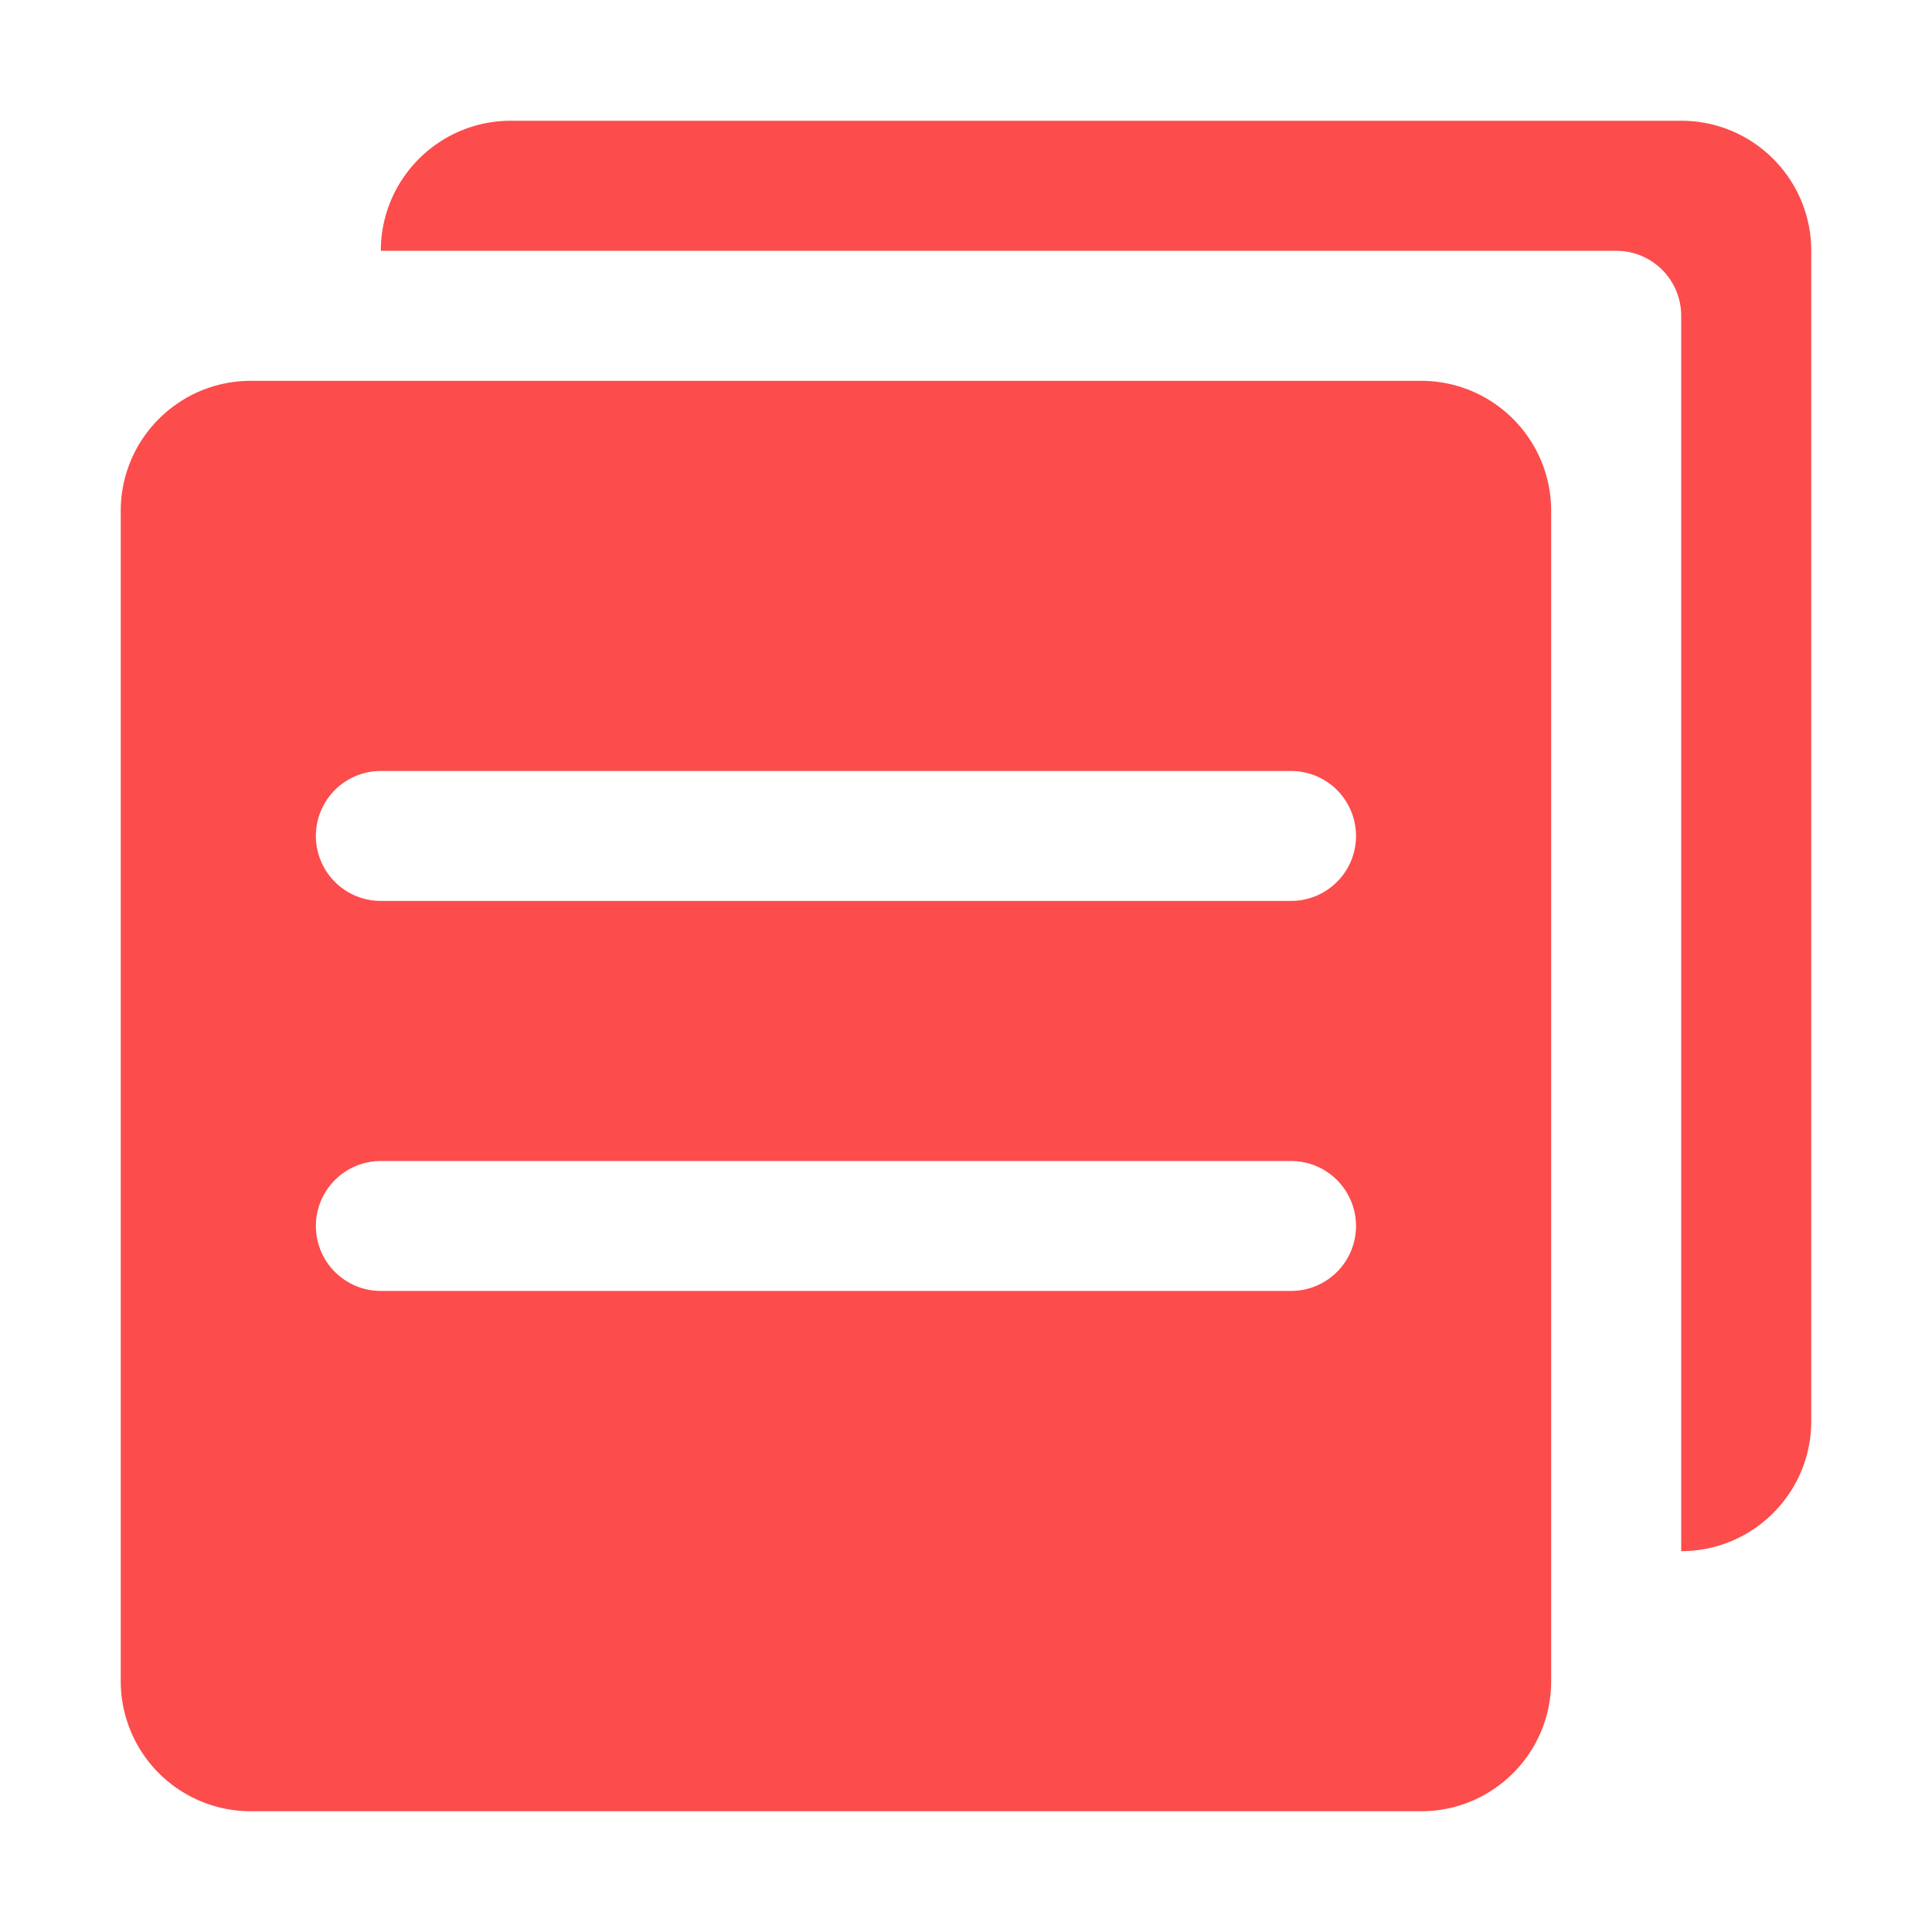 <?xml version="1.0" standalone="no"?><!DOCTYPE svg PUBLIC "-//W3C//DTD SVG 1.1//EN" "http://www.w3.org/Graphics/SVG/1.1/DTD/svg11.dtd"><svg t="1698047531617" class="icon" viewBox="0 0 1024 1024" version="1.1" xmlns="http://www.w3.org/2000/svg" p-id="197800" xmlns:xlink="http://www.w3.org/1999/xlink" width="48" height="48"><path d="M891.072 822.144V167.36a34.432 34.432 0 0 0-34.432-34.432H201.856C201.856 94.848 232.704 64 270.784 64h620.288C929.152 64 960 94.848 960 132.928v620.288c0 38.08-30.848 68.928-68.928 68.928z m-68.928-551.36v620.288c0 38.08-30.848 68.928-68.928 68.928H132.928A68.928 68.928 0 0 1 64 891.072V270.784c0-38.08 30.848-68.928 68.928-68.928h620.288c38.08 0 68.928 30.848 68.928 68.928z m-137.856 137.856H201.856a34.432 34.432 0 0 0 0 68.864h482.432a34.432 34.432 0 0 0 0-68.864z m0 206.72H201.856a34.432 34.432 0 0 0 0 68.864h482.432a34.432 34.432 0 0 0 0-68.864z" p-id="197801" fill="#fc4c4c"></path></svg>